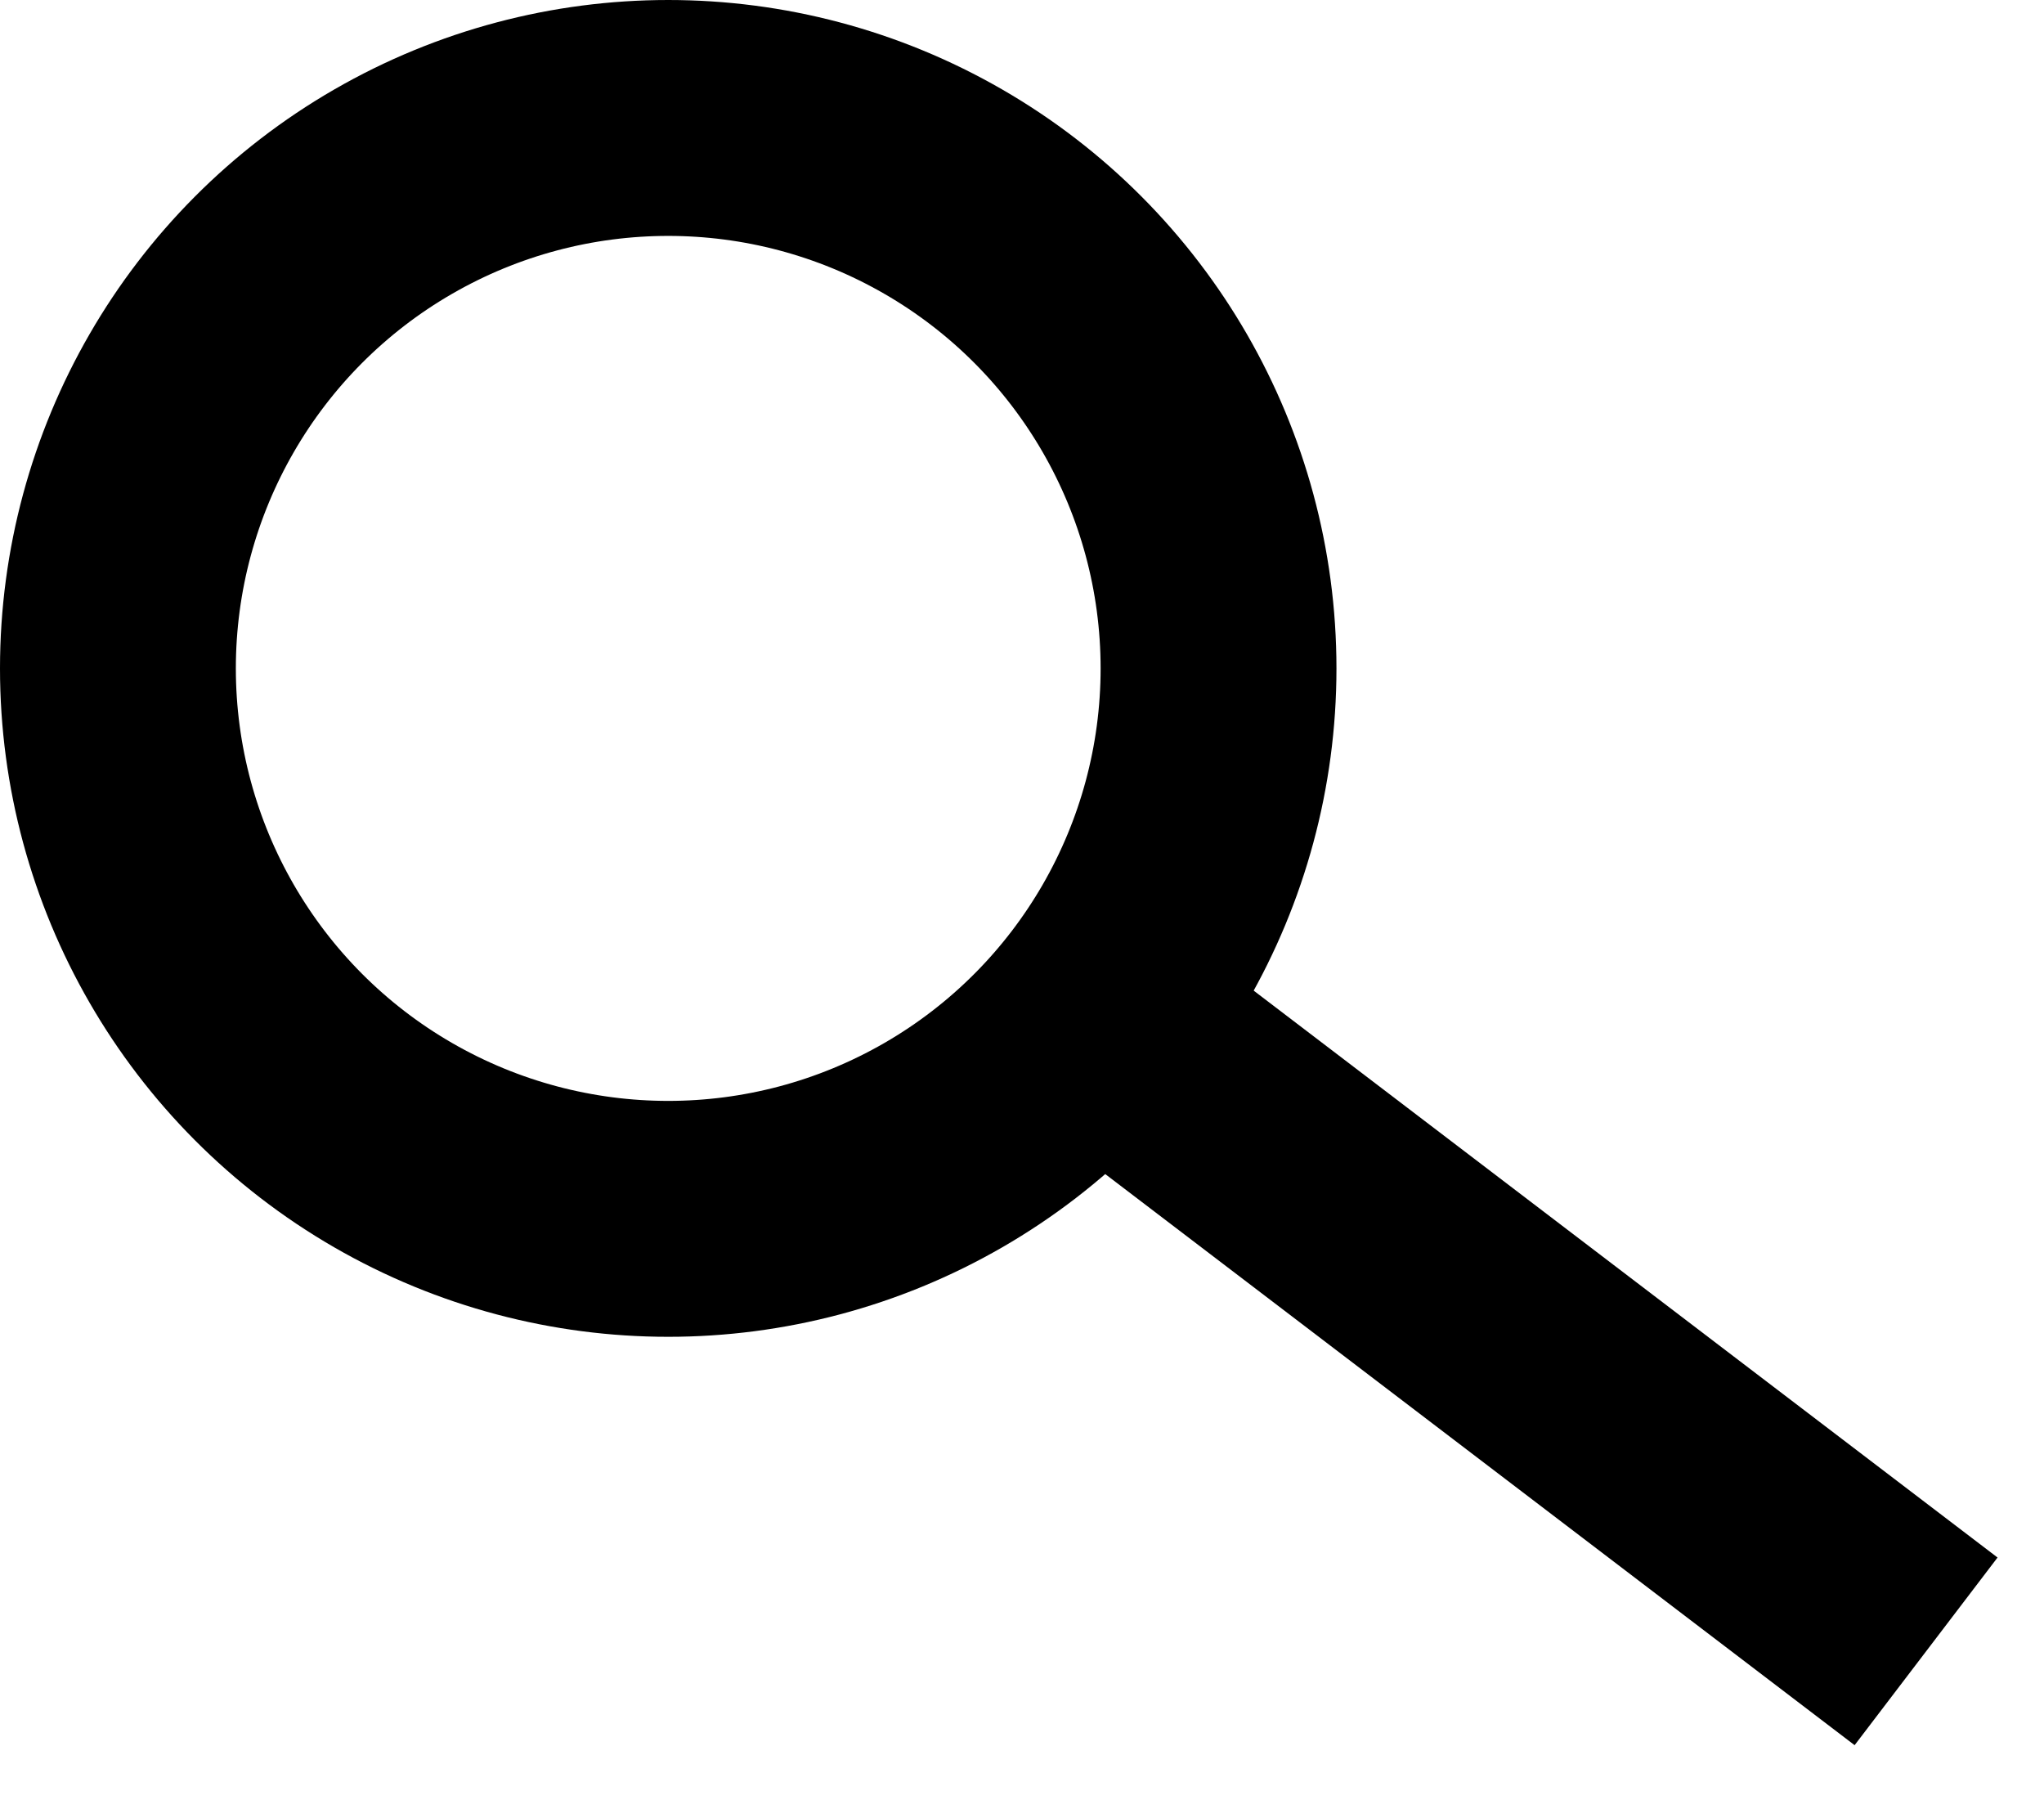 <svg width="26" height="23" viewBox="0 0 26 23" fill="none" xmlns="http://www.w3.org/2000/svg">
<circle cx="8.5" cy="8.5" r="7" stroke="black" stroke-width="3"/>
<path d="M14 13L24.5 21" stroke="black" stroke-width="3"/>
</svg>
